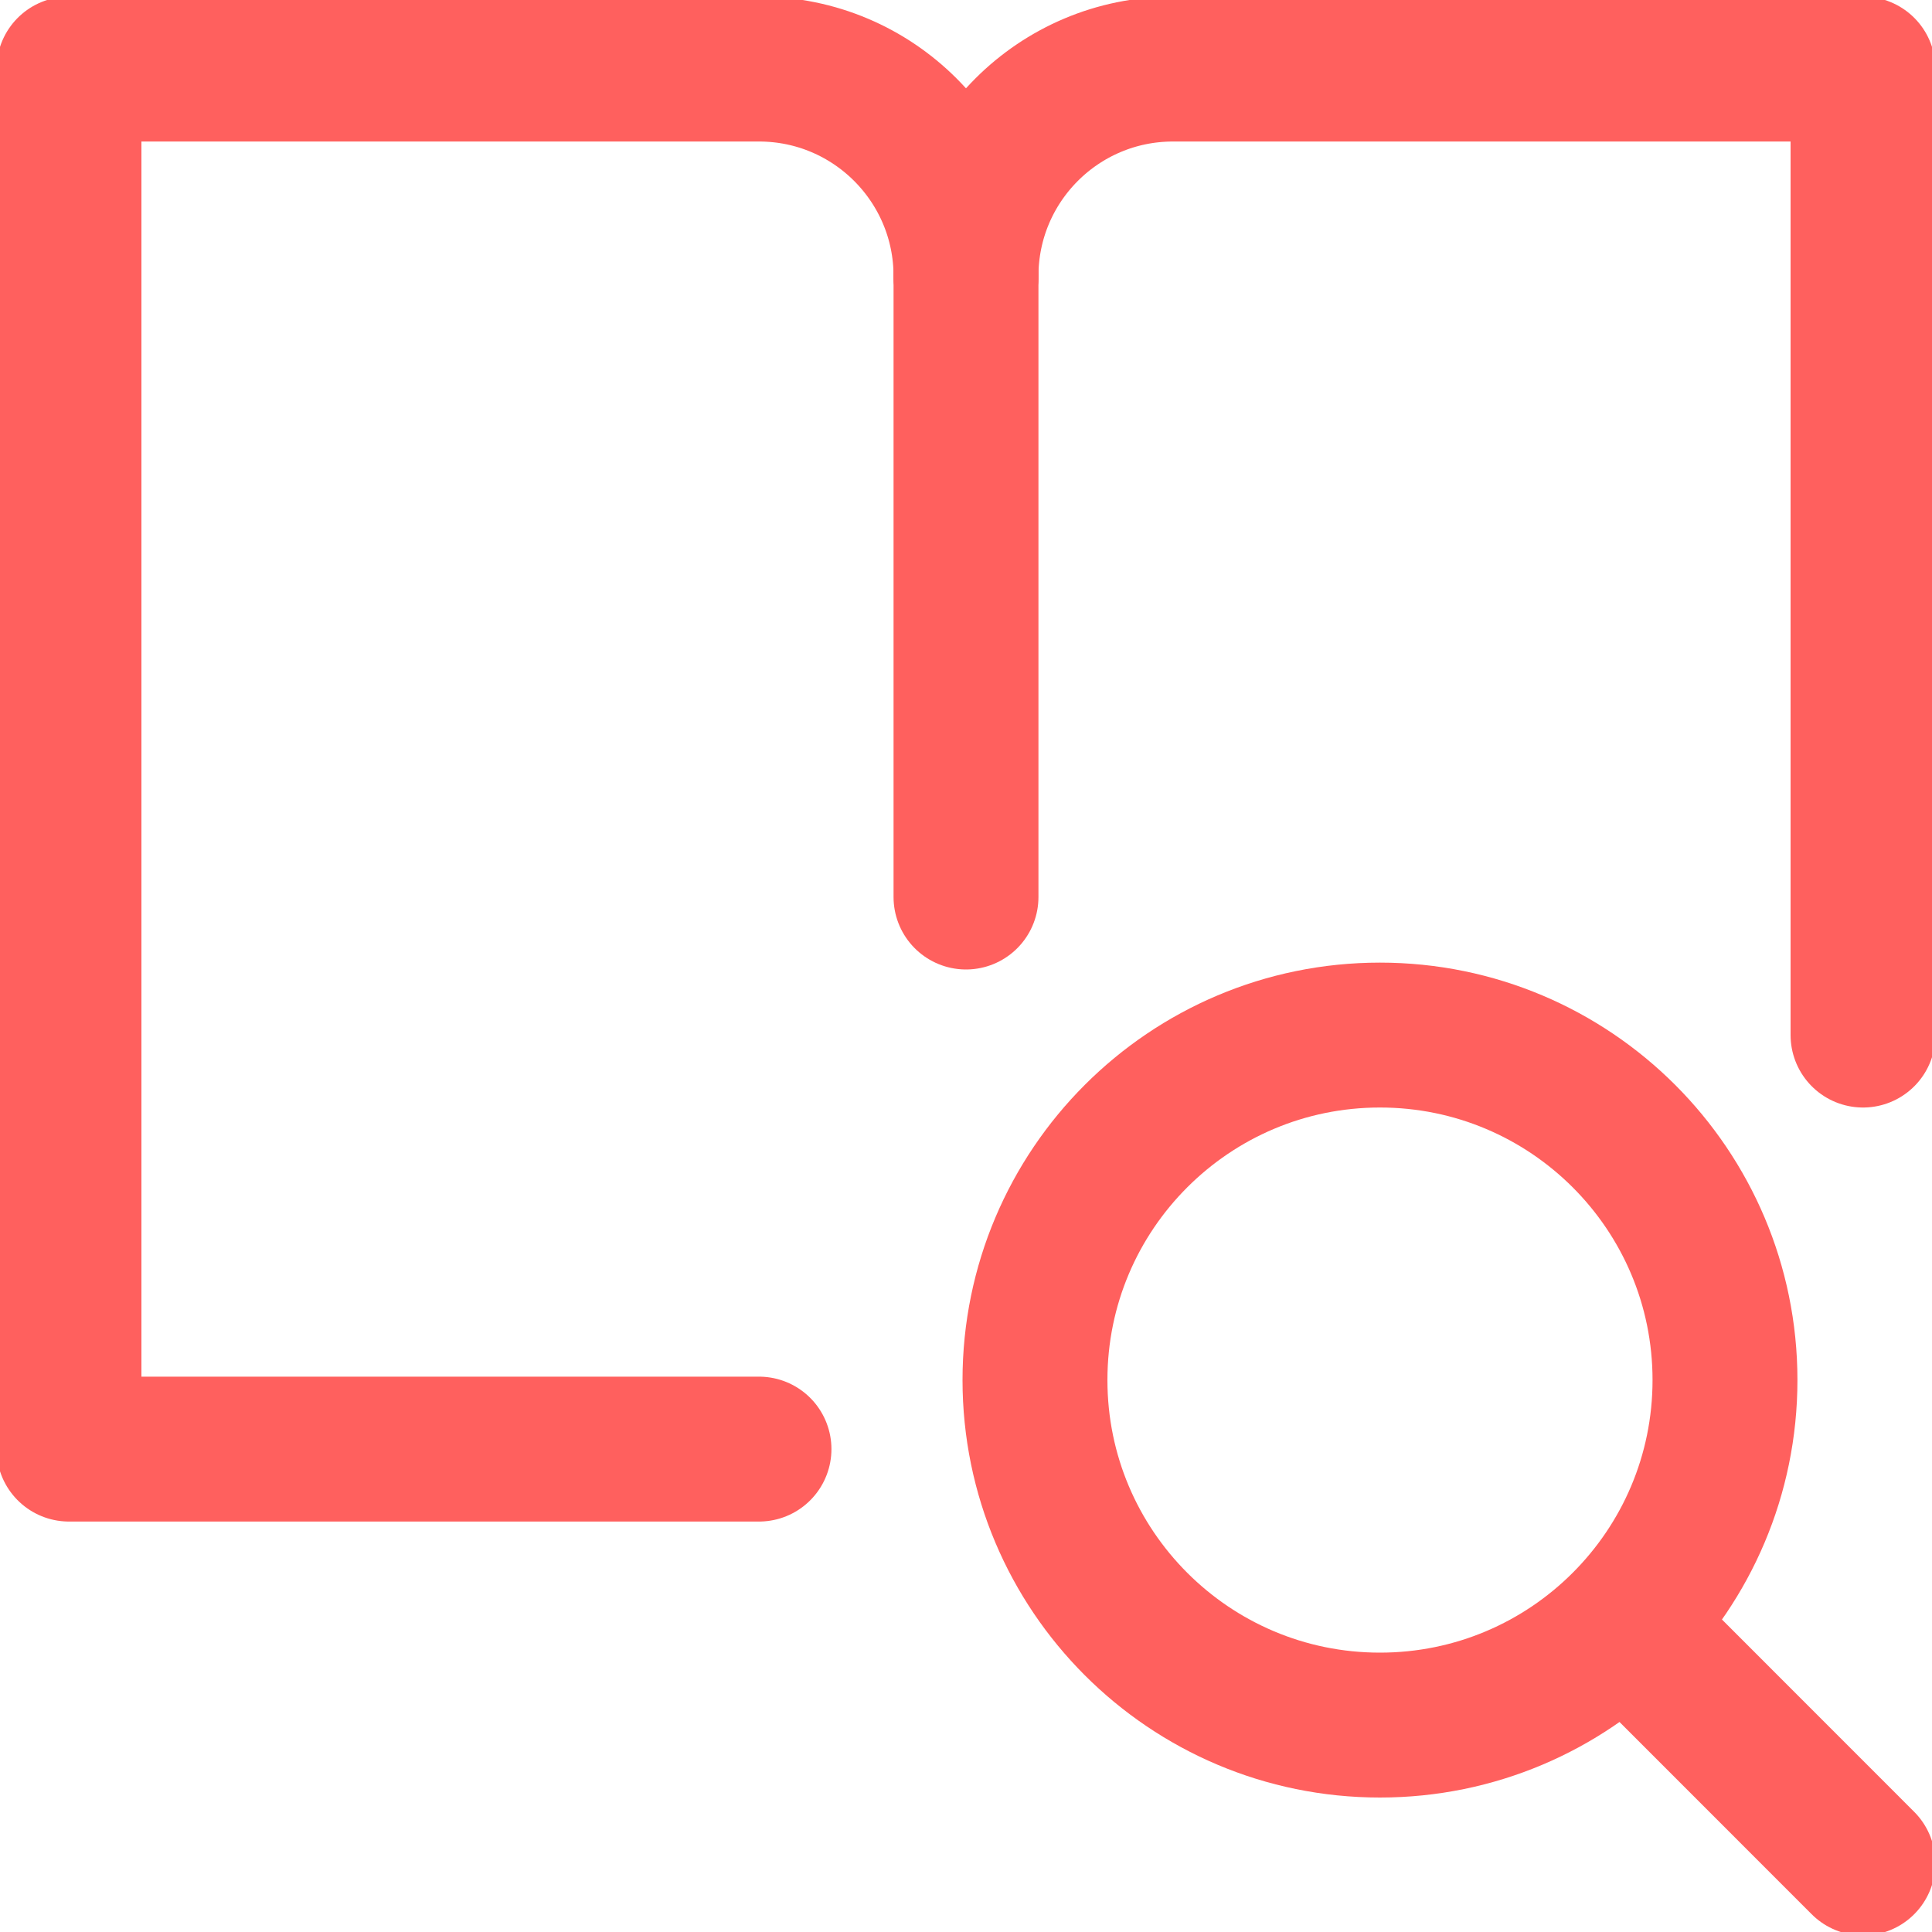 <svg width="20" height="20" viewBox="0 0 20 20" fill="none" xmlns="http://www.w3.org/2000/svg">
<g clip-path="url(#clip0_542_3200)">
<path d="M14.285 17.858C16.258 17.858 17.857 16.259 17.857 14.286C17.857 12.314 16.258 10.715 14.285 10.715C12.313 10.715 10.714 12.314 10.714 14.286C10.714 16.259 12.313 17.858 14.285 17.858Z" stroke="#FF605E" stroke-width="1.5" stroke-linecap="round" stroke-linejoin="round"/>
<path d="M19.285 19.286L16.814 16.814" stroke="#FF605E" stroke-width="1.5" stroke-linecap="round" stroke-linejoin="round"/>
<path d="M10 2.858C10 1.674 9.04 0.715 7.857 0.715H0.714V15.001H7.857" stroke="#FF605E" stroke-width="1.5" stroke-linecap="round" stroke-linejoin="round"/>
<path d="M10 2.857V9.286" stroke="#FF605E" stroke-width="1.5" stroke-linecap="round" stroke-linejoin="round"/>
<path d="M10 2.858C10 1.674 10.959 0.715 12.143 0.715H19.286V10.715" stroke="#FF605E" stroke-width="1.5" stroke-linecap="round" stroke-linejoin="round"/>
</g>
<defs>
<clipPath id="clip0_542_3200">
<rect width="20" height="20" fill="white"/>
</clipPath>
</defs>
</svg>
